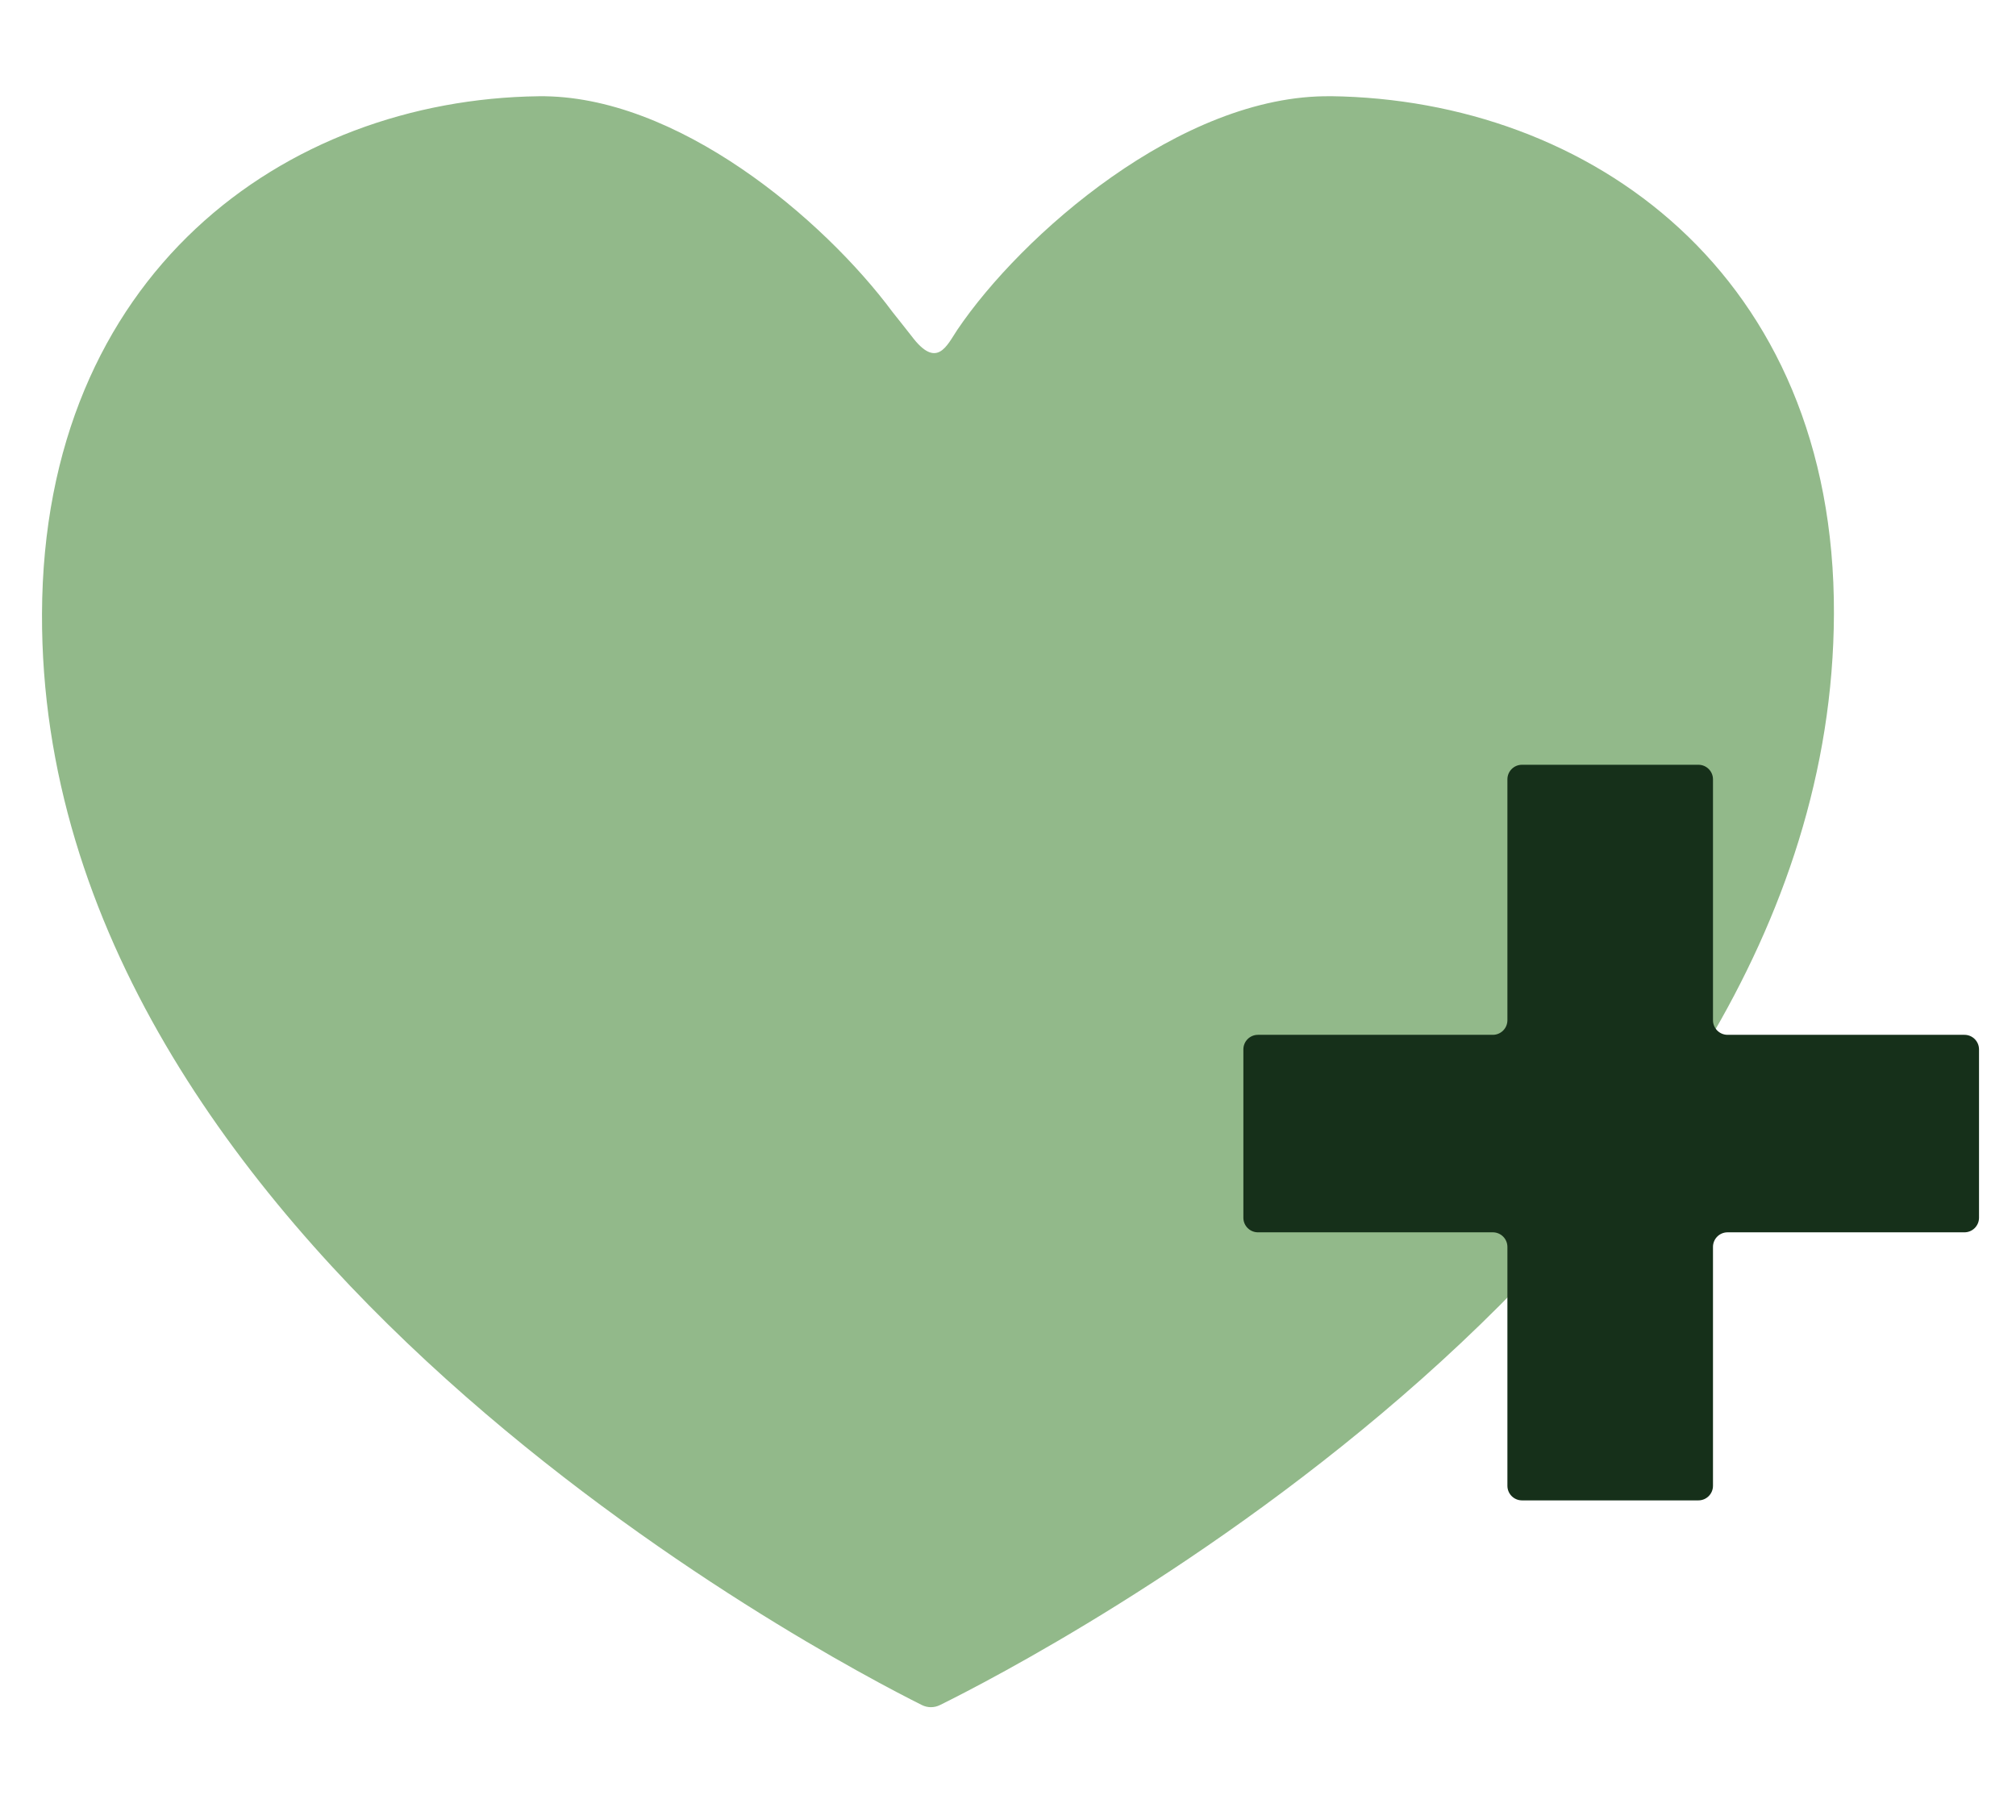 <svg width="144" height="130" viewBox="0 0 144 130" fill="none" xmlns="http://www.w3.org/2000/svg">
<path d="M95.056 6.875C84.366 6.736 72.925 16.821 68.374 23.568C67.63 24.681 66.921 26.426 65.106 23.999C64.891 23.714 63.824 22.383 63.764 22.303C58.818 15.632 48.312 6.746 38.47 6.875C20.355 7.111 3.084 19.556 3 43.853C2.844 88.998 59.151 118.447 65.847 121.791C66.257 121.996 66.733 121.996 67.144 121.791C73.888 118.46 130.838 89.008 130.995 43.85C131.078 19.529 113.519 7.107 95.052 6.871L95.056 6.875Z" fill="#92B98A"/>
<path d="M108.715 54.627H121.313C121.891 54.627 122.356 55.093 122.356 55.67V72.875C122.356 73.452 122.822 73.918 123.399 73.918H140.316C140.893 73.918 141.358 74.383 141.358 74.96V86.982C141.358 87.559 140.893 88.025 140.316 88.025H123.399C122.822 88.025 122.356 88.491 122.356 89.068V106.13C122.356 106.707 121.891 107.173 121.313 107.173H108.715C108.138 107.173 107.672 106.707 107.672 106.13V89.068C107.672 88.491 107.206 88.025 106.629 88.025H89.855C89.278 88.025 88.812 87.559 88.812 86.982V74.96C88.812 74.383 89.278 73.918 89.855 73.918H106.629C107.206 73.918 107.672 73.452 107.672 72.875V55.67C107.672 55.093 108.138 54.627 108.715 54.627Z" fill="#16301A"/>
</svg>
